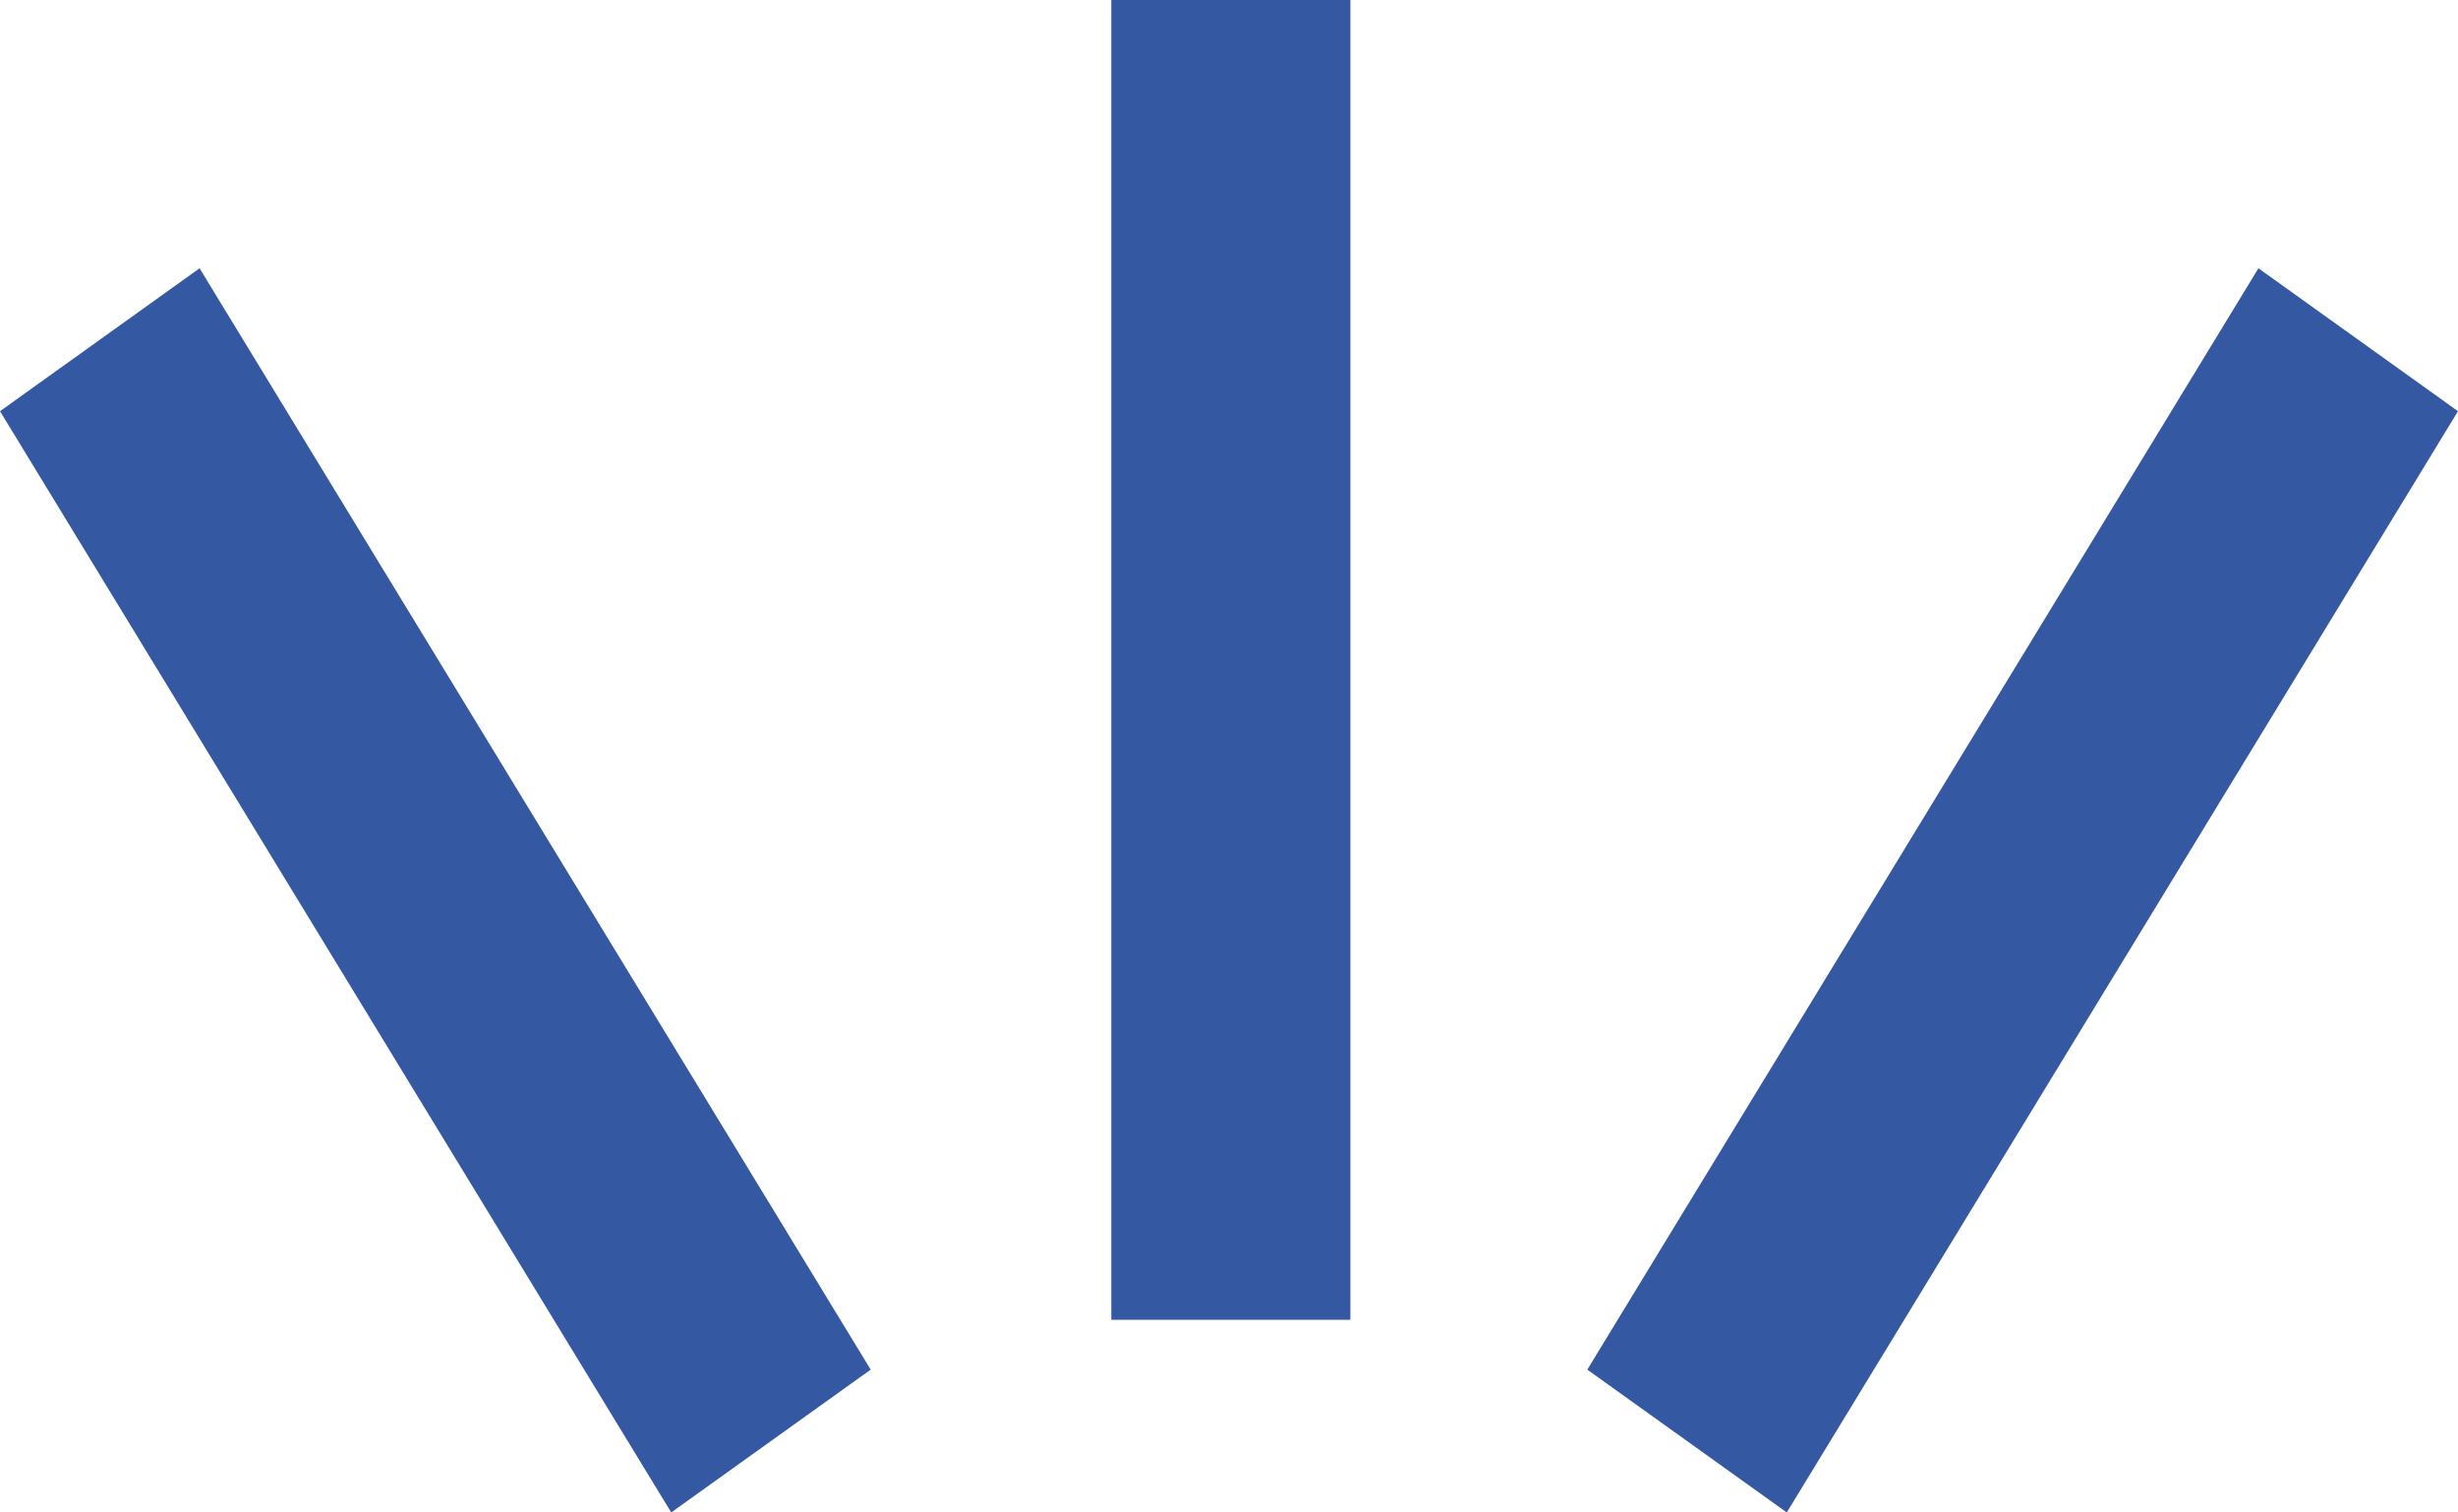 <svg width="26" height="16" viewBox="0 0 26 16" fill="none" xmlns="http://www.w3.org/2000/svg">
<path d="M9.21 14.489L7.1 16L0 4.35L2.111 2.838L9.21 14.489Z" fill="#3558A2"/>
<path d="M14.284 13.962H11.755V8.22334e-05H14.284V13.962Z" fill="#3558A2"/>
<path d="M16.79 14.489L18.9 16L26 4.35L23.889 2.838L16.79 14.489Z" fill="#3558A2"/>
</svg>
